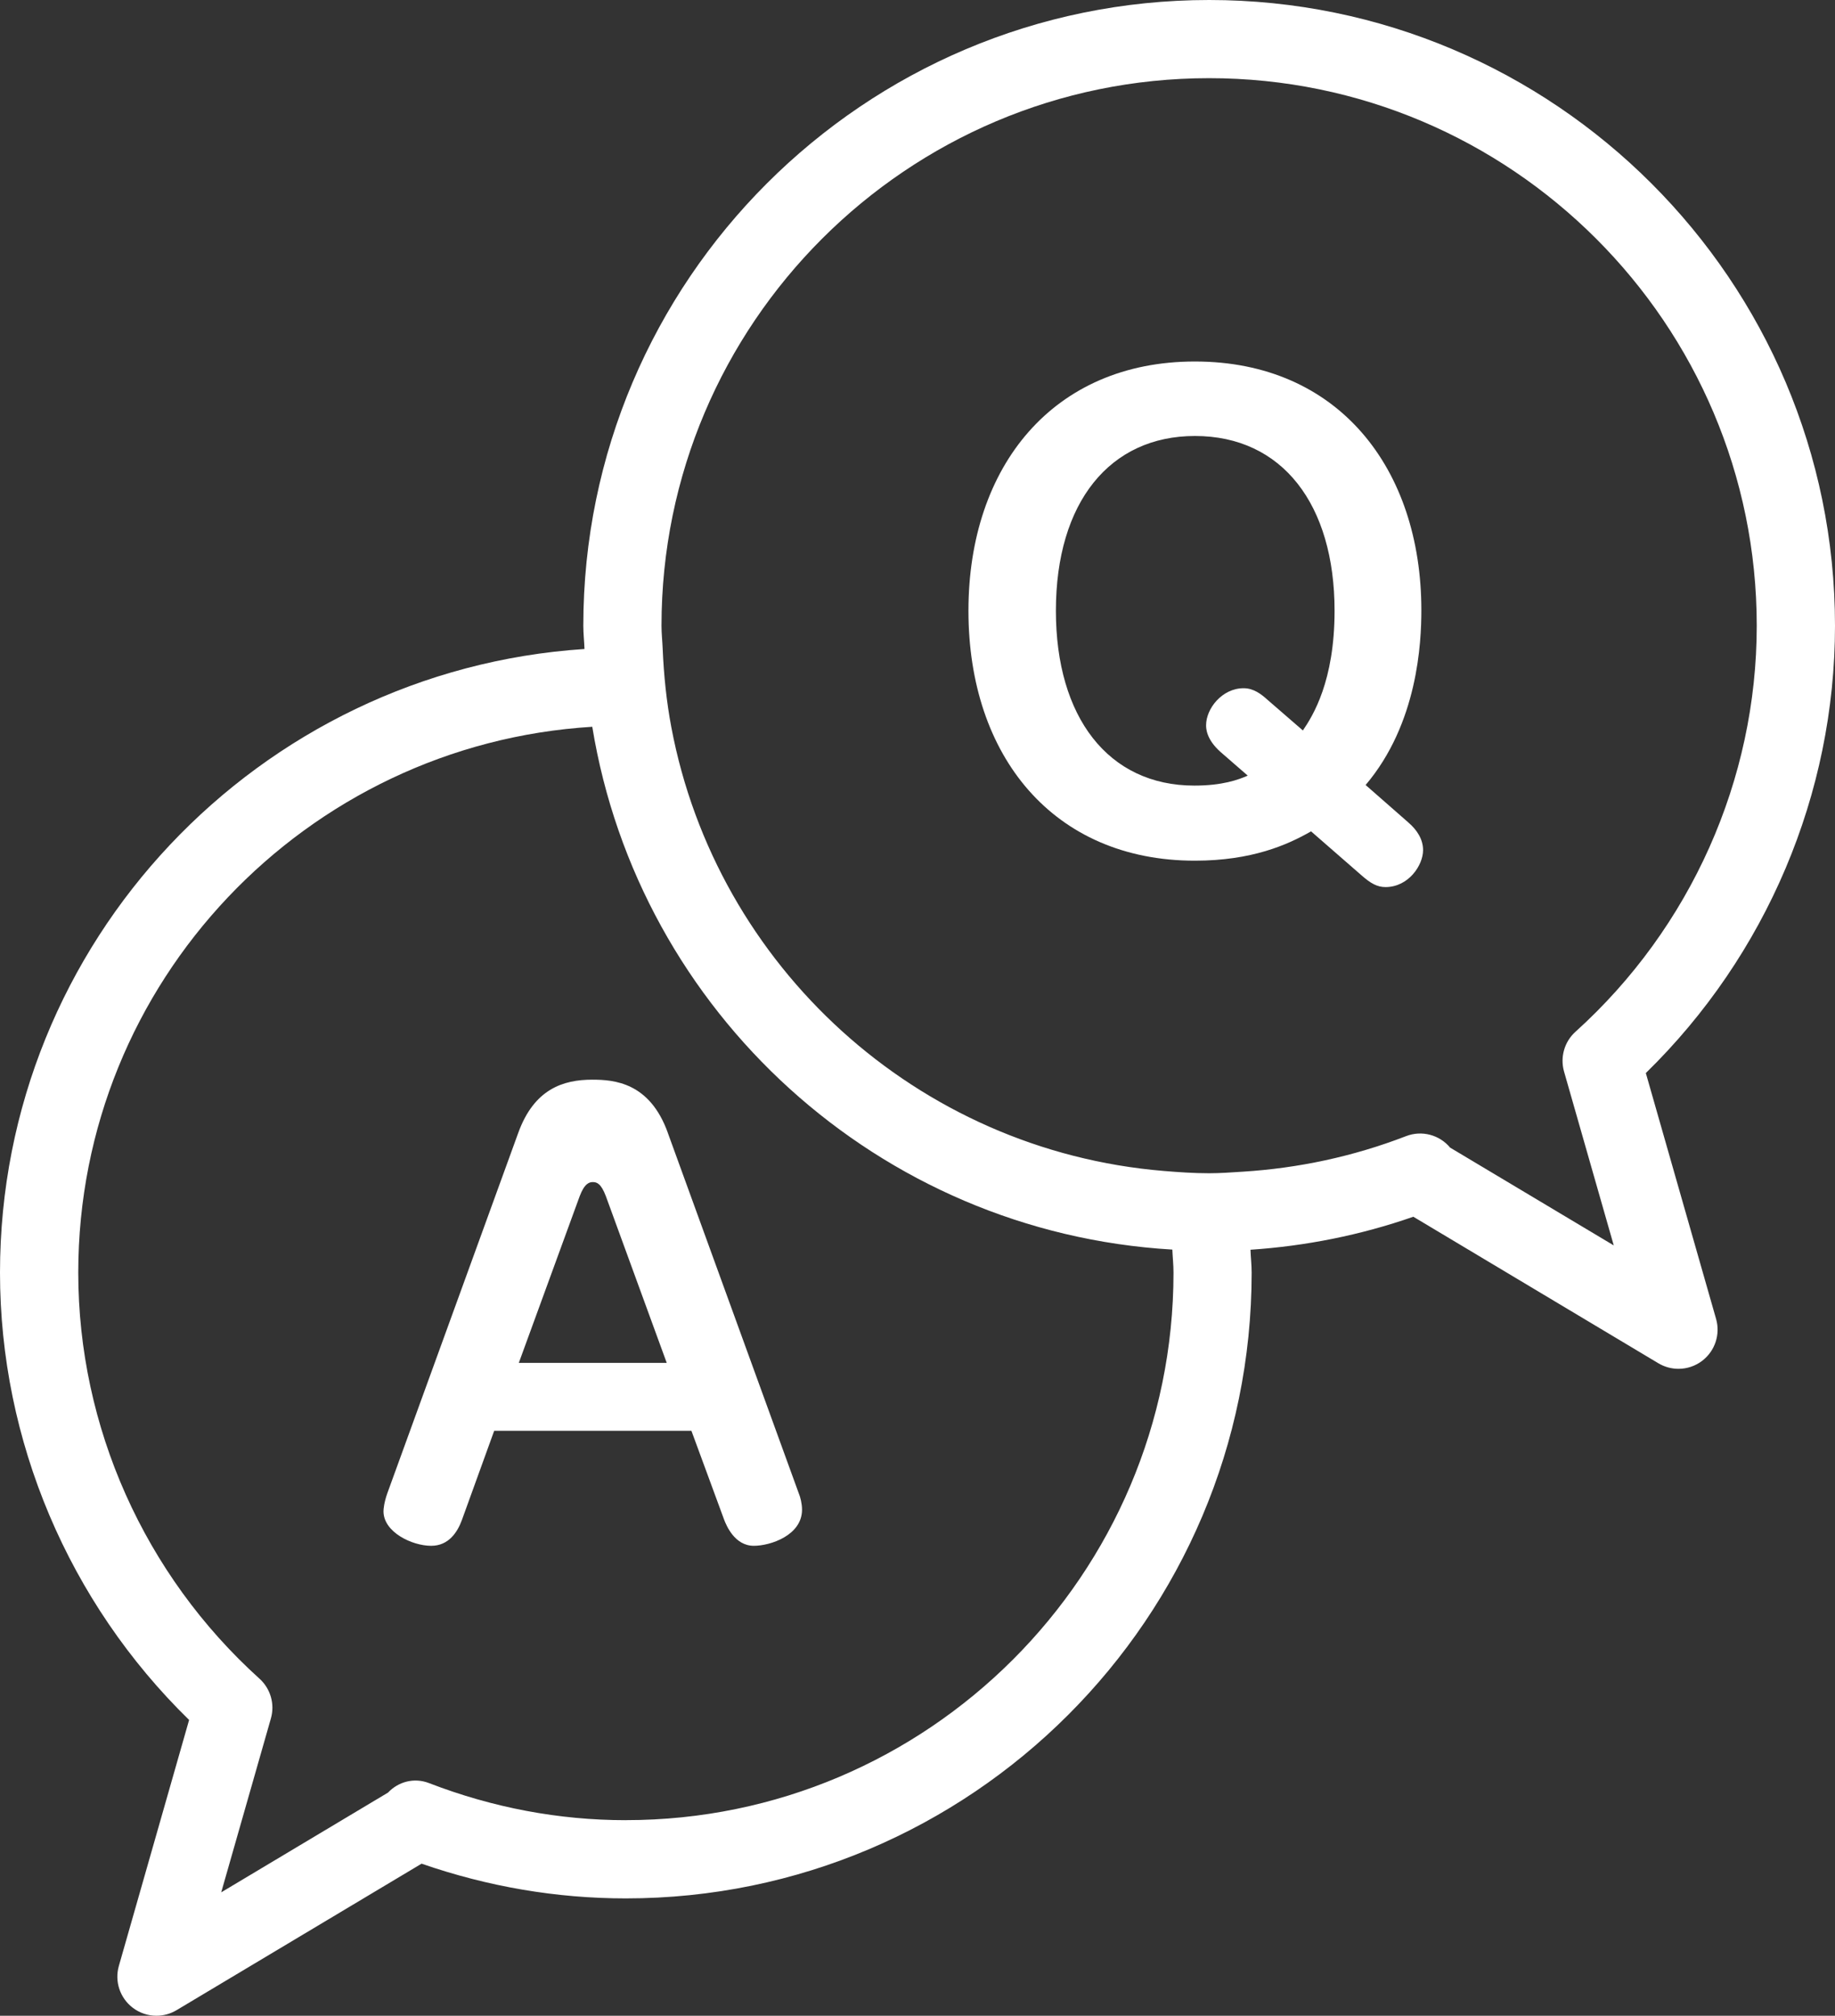 <?xml version="1.0" encoding="UTF-8"?><svg id="b" xmlns="http://www.w3.org/2000/svg" width="46.917" height="51.546" viewBox="0 0 46.917 51.546"><rect x="0" y="0" width="46.917" height="51.546" fill="#333333" stroke="none"/><g id="c"><g><path d="M17.075,28.968c-.462-1.289-1.373-1.359-1.933-1.359-.742,0-1.485,.238-1.891,1.359l-3.348,9.217c-.084,.238-.098,.406-.098,.462,0,.532,.729,.882,1.219,.882,.448,0,.672-.35,.785-.658l.826-2.283h5.043l.84,2.283c.056,.14,.266,.658,.756,.658,.42,0,1.232-.266,1.232-.924,0-.154-.042-.322-.084-.42l-3.348-9.217Zm-3.81,5.883l1.555-4.259c.126-.336,.252-.364,.336-.364,.098,0,.21,.028,.336,.364l1.555,4.259h-3.782Z" fill="#fff"/><path d="M36.011,21.034l-1.095-.96c1.335-1.575,1.425-3.645,1.425-4.47,0-3.615-2.114-6.36-5.79-6.36-3.615,0-5.79,2.67-5.79,6.375,0,3.72,2.175,6.39,5.79,6.39,1.455,0,2.37-.405,2.97-.75l1.29,1.125c.239,.21,.404,.3,.614,.3,.585,0,.96-.555,.96-.945,0-.285-.165-.525-.375-.705Zm-2.699-2.355l-.9-.78c-.165-.15-.36-.3-.615-.3-.555,0-.96,.525-.96,.945,0,.075,0,.36,.375,.69l.69,.6c-.24,.105-.645,.255-1.365,.255-2.205,0-3.54-1.755-3.54-4.47,0-2.775,1.38-4.47,3.555-4.47,2.235,0,3.57,1.755,3.57,4.47,0,1.8-.555,2.685-.81,3.06Z" fill="#fff"/><path d="M42.081,27.439c3.081-3.009,4.836-7.142,4.836-11.438C46.917,7.178,39.738,0,30.915,0S14.914,7.178,14.914,16.001c0,.201,.023,.396,.03,.595C6.614,17.145,0,24.078,0,32.544c0,4.296,1.755,8.429,4.835,11.438l-1.796,6.29c-.113,.395,.027,.817,.352,1.067,.179,.138,.394,.207,.609,.207,.177,0,.354-.047,.513-.142l6.266-3.747c1.697,.589,3.451,.888,5.222,.888,8.823,0,16.001-7.178,16.001-16.001,0-.198-.023-.39-.03-.586,1.411-.095,2.807-.371,4.164-.844l6.265,3.747c.159,.095,.337,.142,.514,.142,.216,0,.431-.07,.609-.207,.325-.25,.465-.673,.353-1.067l-1.797-6.29Zm-26.08,19.106c-1.709,0-3.403-.319-5.034-.949-.379-.146-.782-.036-1.047,.244l-4.264,2.55,1.27-4.446c.105-.367-.008-.761-.291-1.017-2.945-2.659-4.634-6.443-4.634-10.384,0-7.43,5.822-13.51,13.142-13.958,1.192,7.292,7.316,12.928,14.831,13.369,.008,.197,.03,.39,.03,.589,0,7.72-6.281,14.001-14.001,14.001Zm21.074-17.2c-.269-.324-.722-.449-1.127-.291-1.355,.523-2.756,.819-4.173,.908-.286,.018-.573,.04-.86,.04-.393,0-.779-.027-1.164-.059-6.306-.523-11.433-5.234-12.586-11.343-.124-.655-.193-1.328-.222-2.011-.008-.197-.03-.39-.03-.589,0-7.72,6.281-14.001,14.001-14.001,7.721,0,14.002,6.281,14.002,14.001,0,3.94-1.689,7.725-4.635,10.384-.283,.255-.396,.65-.292,1.017l1.271,4.446-4.186-2.502Z" fill="#fff"/></g></g></svg>